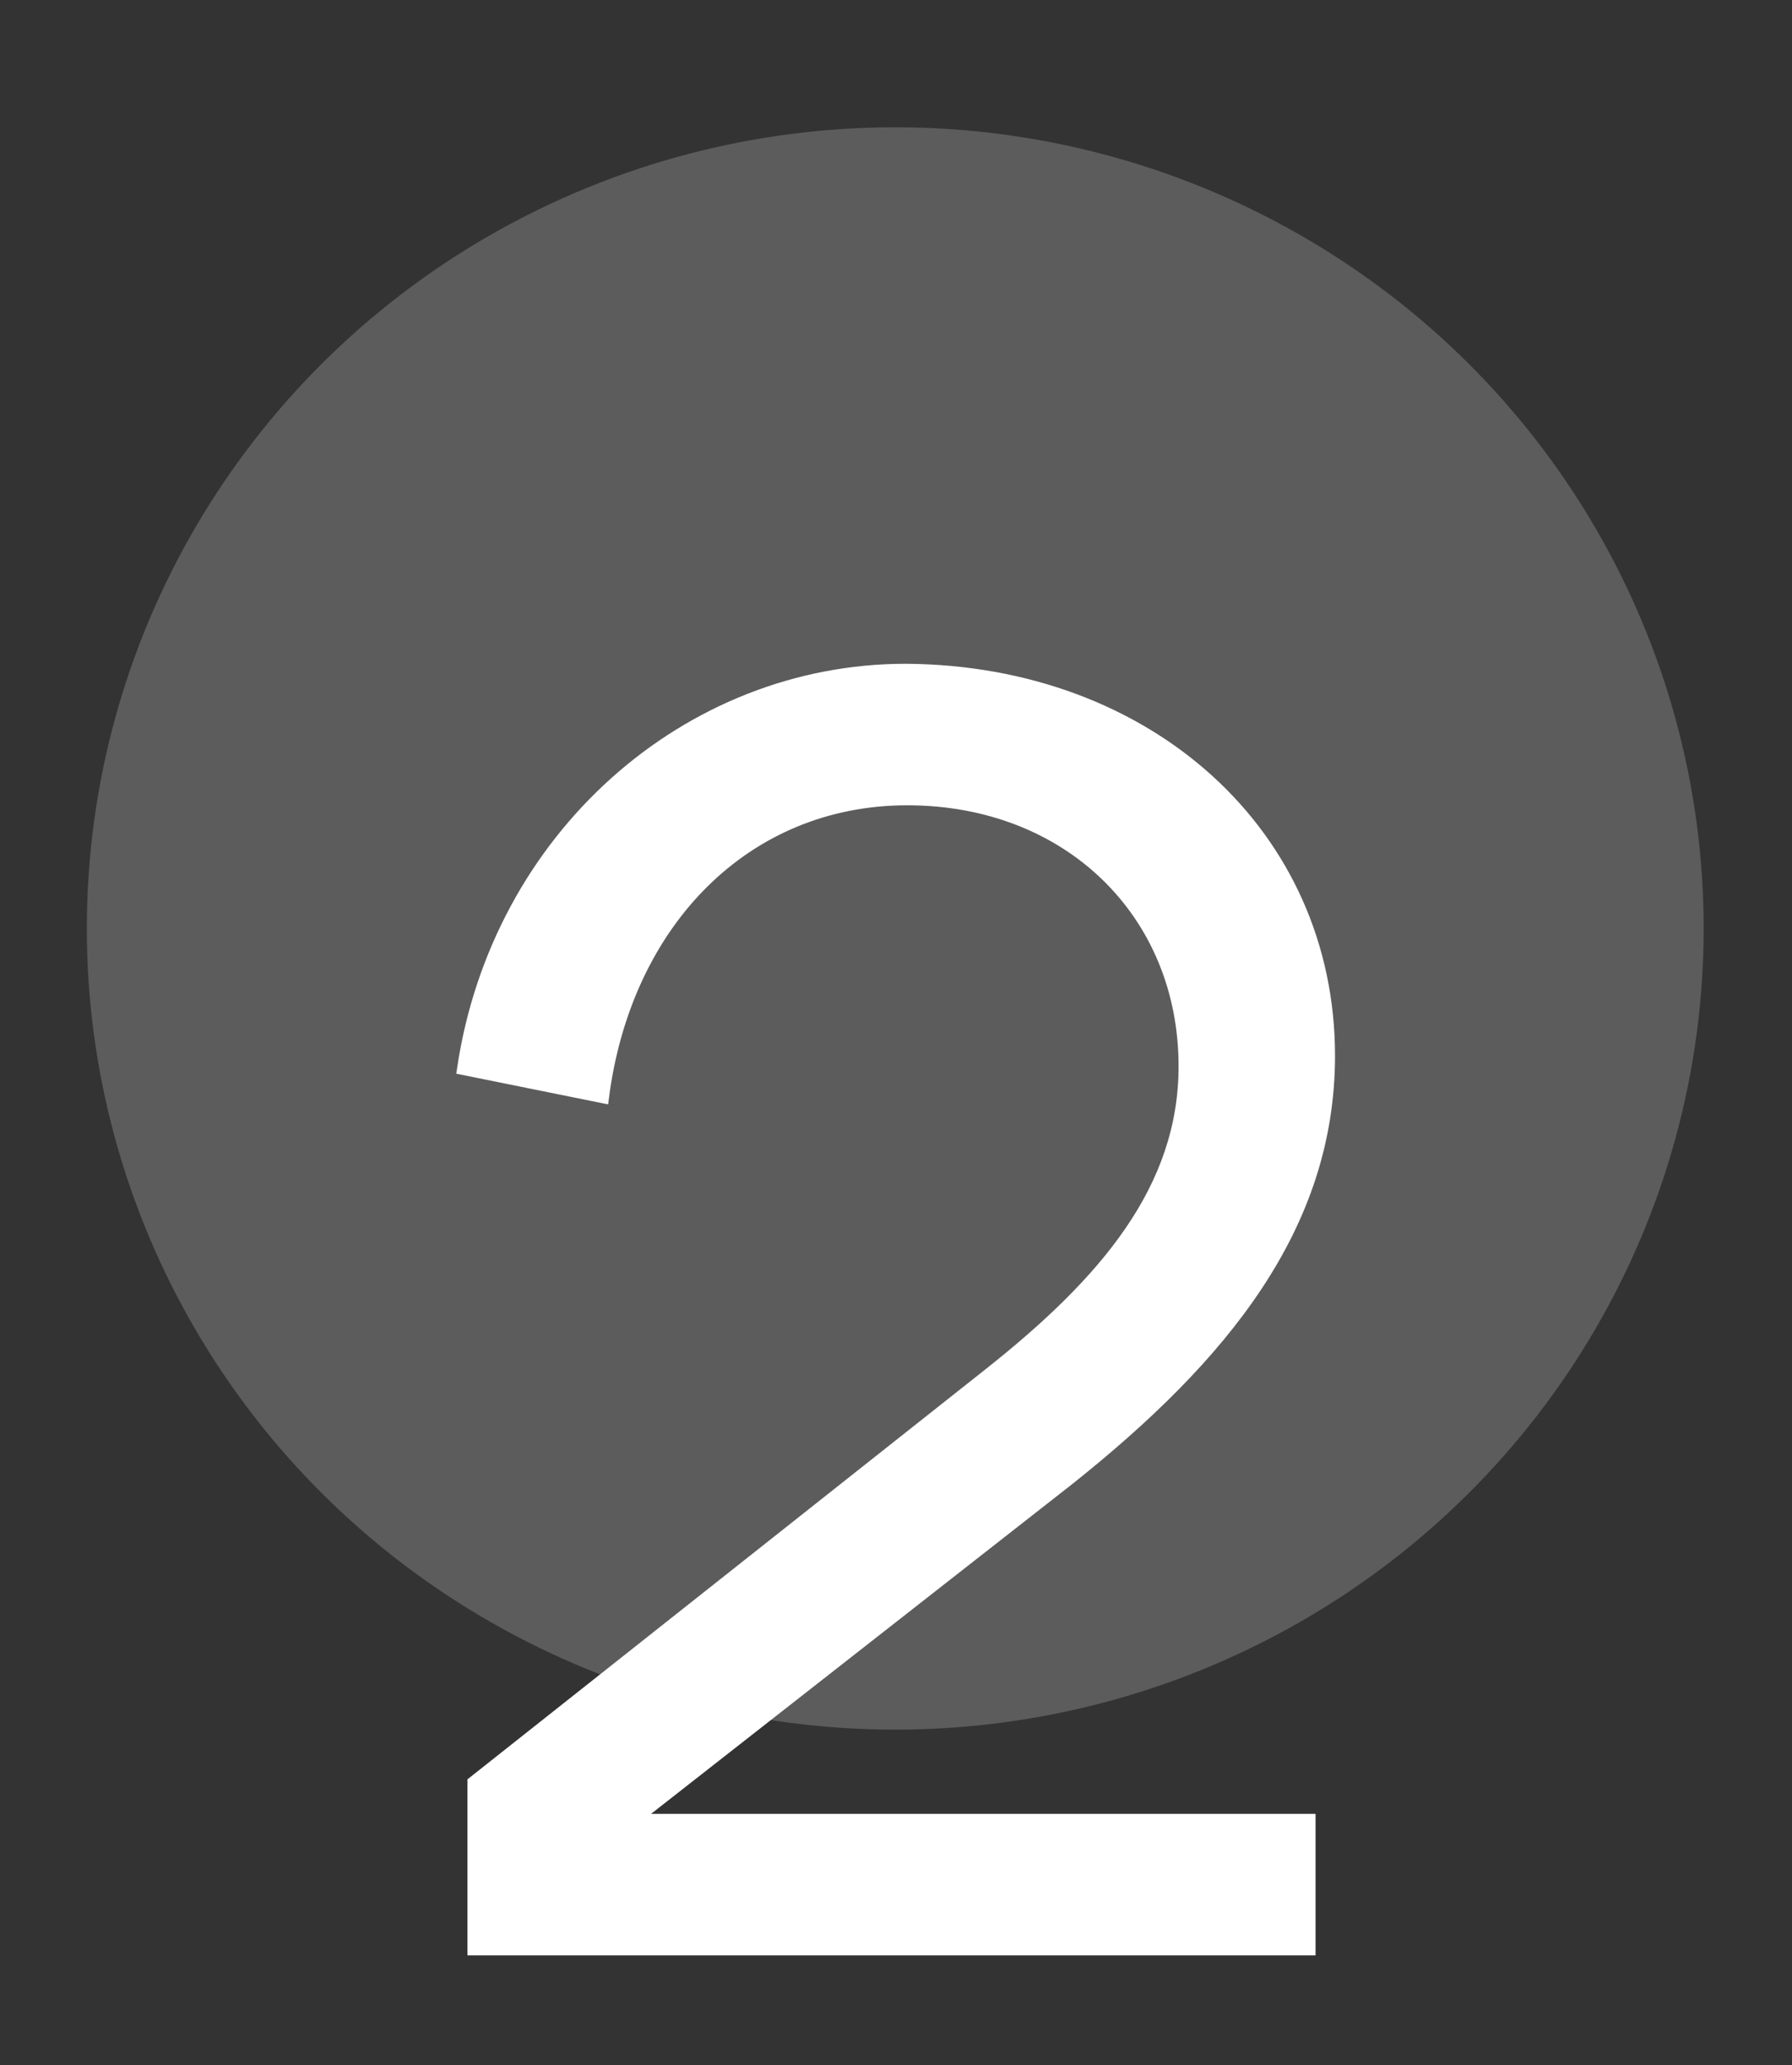<?xml version="1.0" encoding="utf-8"?>
<!-- Generator: Adobe Illustrator 25.4.1, SVG Export Plug-In . SVG Version: 6.00 Build 0)  -->
<svg version="1.1" id="Componente_4_10" xmlns="http://www.w3.org/2000/svg" xmlns:xlink="http://www.w3.org/1999/xlink" x="0px"
	 y="0px" viewBox="0 0 119.7 137.9" style="enable-background:new 0 0 119.7 137.9;" xml:space="preserve">
<rect x="0" y="0" width="119.7" height="137.9" fill="#333333" stroke="none"/>
<style type="text/css">
	.st0{opacity:0.2;fill:#FFFFFF;enable-background:new    ;}
	.st1{fill:#FFFFFF;stroke:#FFFFFF;stroke-width:0.75;}
</style>
<ellipse id="Elipse_2" class="st0" cx="59.8" cy="62" rx="54" ry="53.5"/>
<path class="st1" d="M88.8,70.5c0,11.4-7.1,20.1-17.4,28.3l-29,22.7h45.1v8.7H31.6V119l34.5-27.3c7.7-6.1,13-12.3,13-20.5
	c0-10.2-7.7-17.8-18.5-17.8s-18.8,8.2-20.3,19.9l-9.4-1.9c2.3-15.5,15-26.7,29.6-26.7C76.7,44.8,88.8,55.7,88.8,70.5L88.8,70.5z"/>
</svg>
